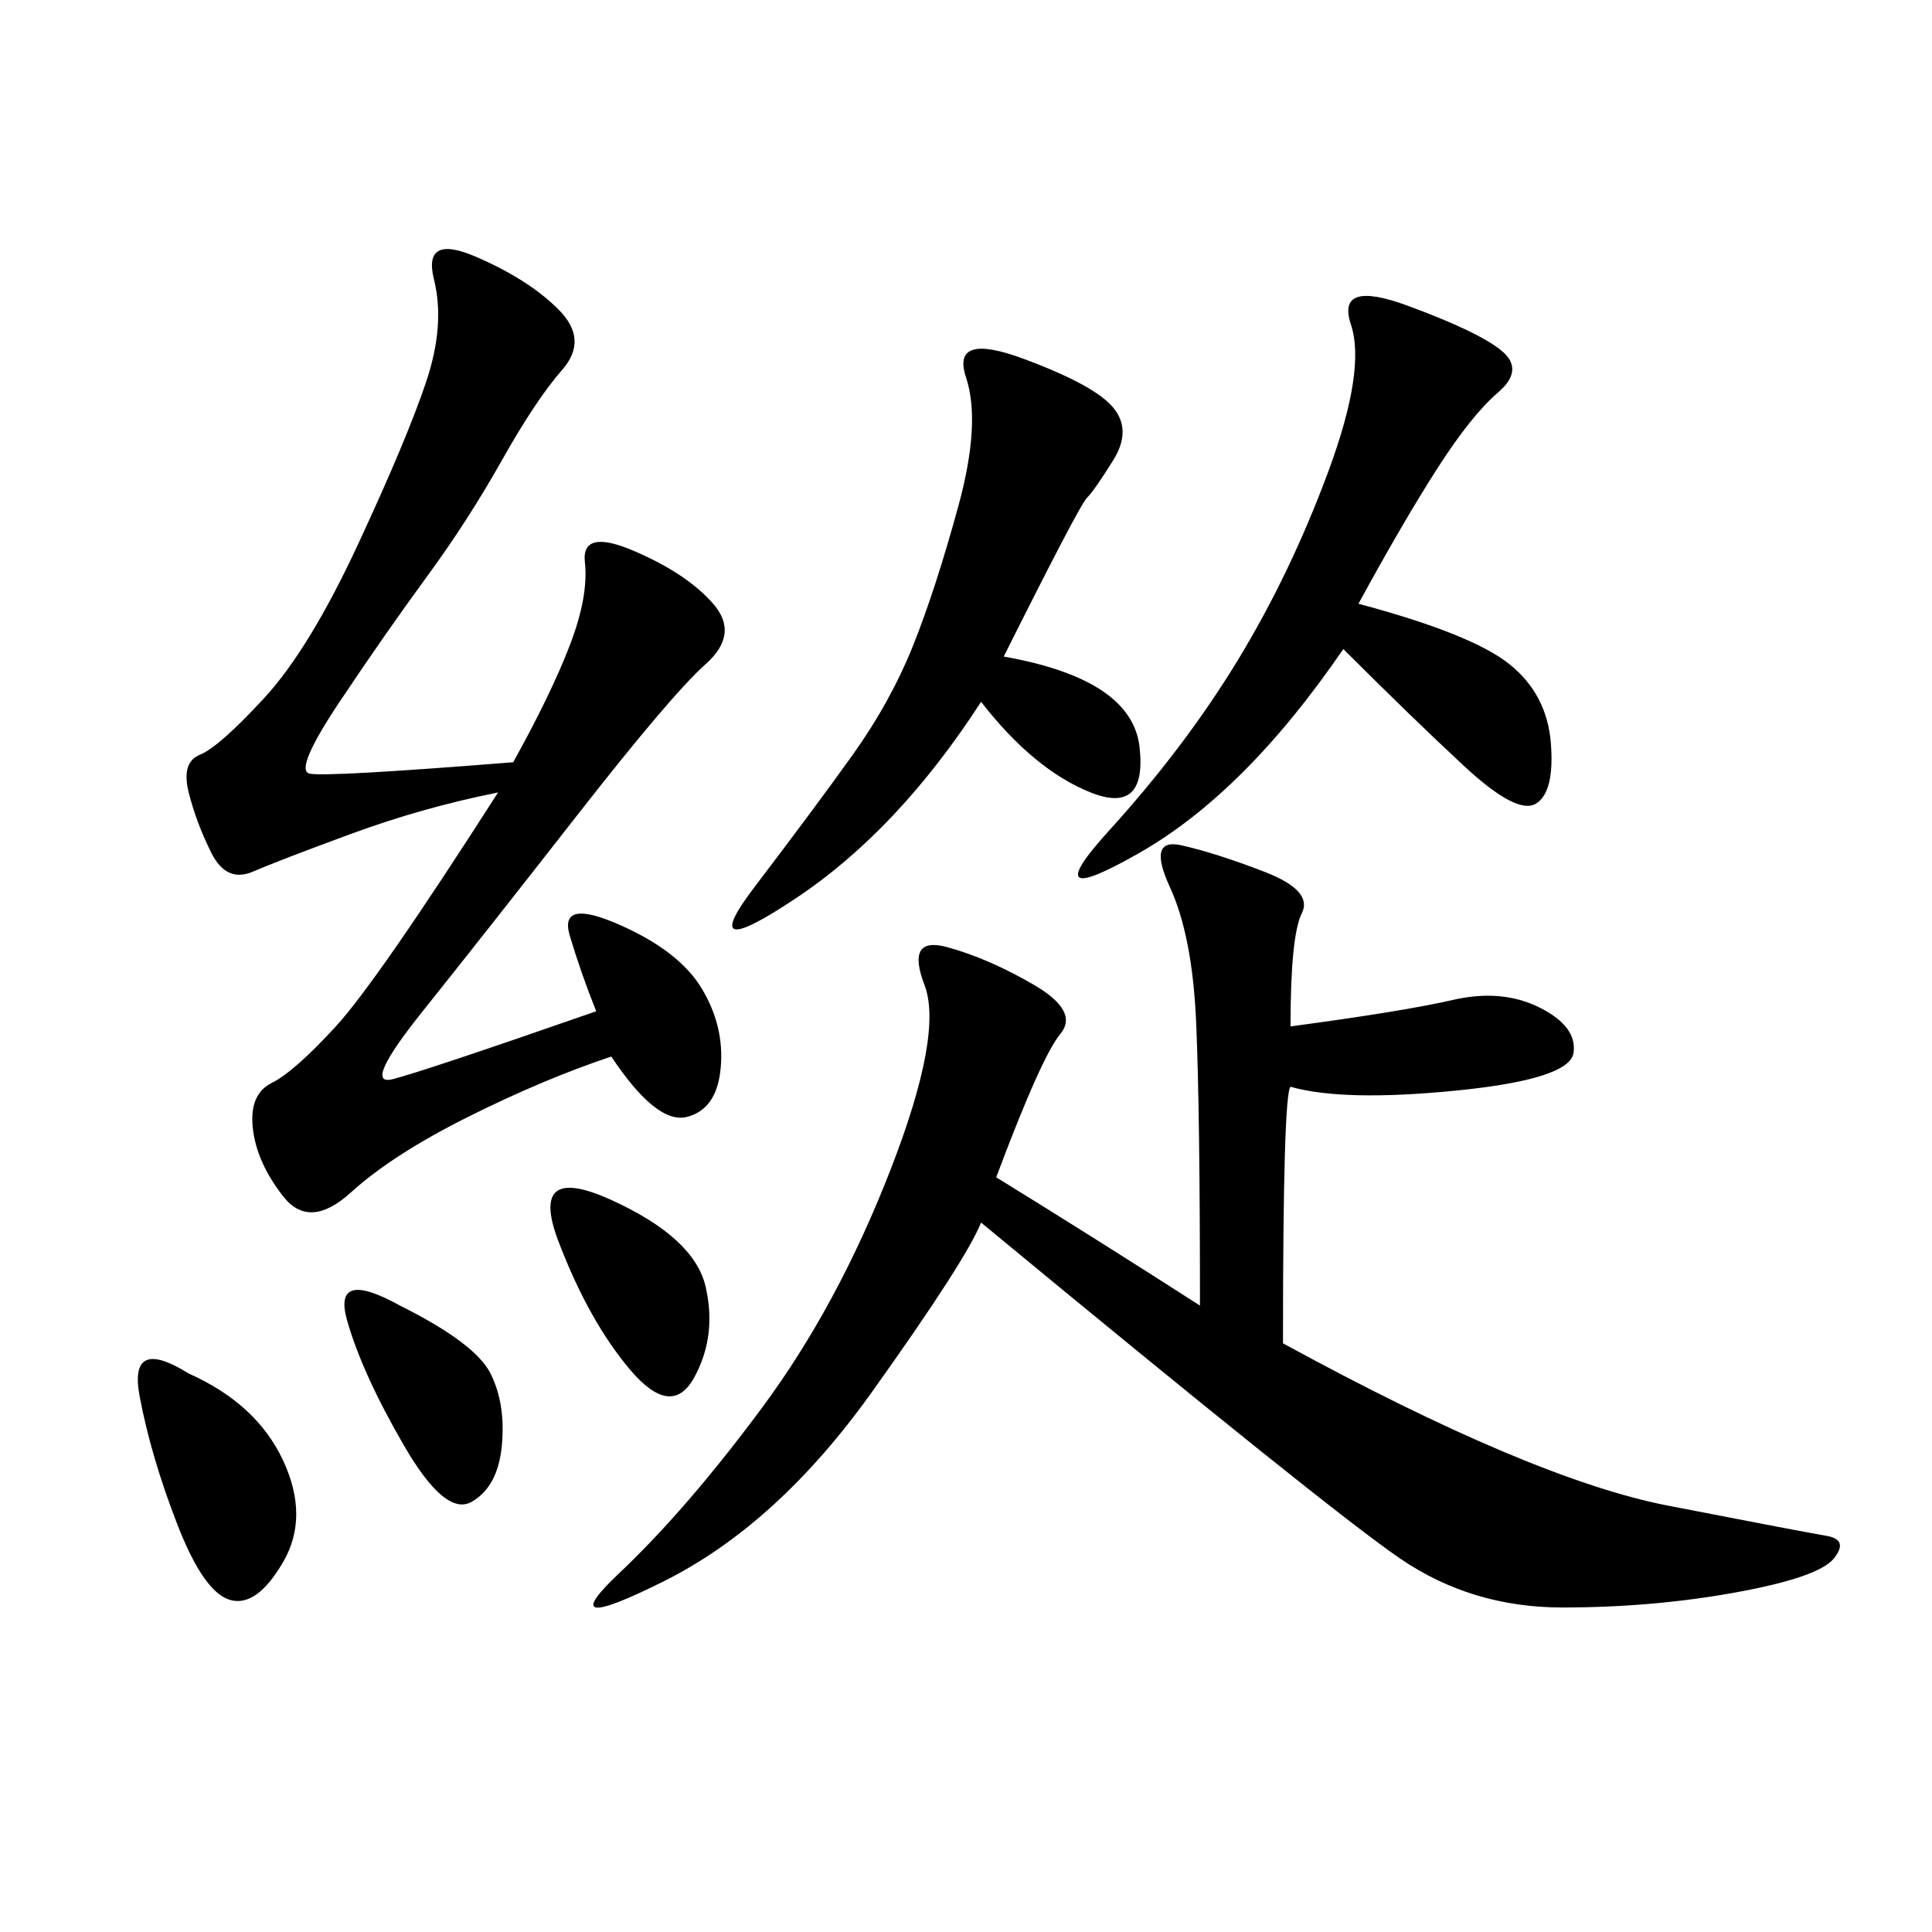 <svg xmlns="http://www.w3.org/2000/svg" xmlns:xlink="http://www.w3.org/1999/xlink" width="300" height="300"><path d="M152.34 189.84Q150 195.70 135.35 216.21Q120.70 236.72 103.13 245.51Q85.55 254.30 96.09 244.34Q106.64 234.38 118.36 218.55Q130.08 202.73 138.28 181.64Q146.48 160.55 143.55 152.93Q140.63 145.31 147.07 147.07Q153.52 148.83 160.55 152.93Q167.58 157.03 164.65 160.55Q161.72 164.06 154.69 182.81L154.69 182.81Q169.92 192.19 186.33 202.73L186.33 202.73Q186.33 172.27 185.74 158.79Q185.16 145.31 181.64 137.70Q178.13 130.08 183.40 131.25Q188.67 132.42 196.29 135.35Q203.91 138.28 202.15 141.80Q200.39 145.31 200.39 159.38L200.39 159.38Q217.97 157.03 225.59 155.27Q233.20 153.52 239.06 156.45Q244.92 159.38 244.34 163.48Q243.75 167.58 226.17 169.34Q208.59 171.09 200.39 168.75L200.39 168.75Q199.22 169.92 199.22 208.59L199.22 208.59Q237.89 229.69 258.98 233.79Q280.08 237.89 283.59 238.48Q287.11 239.06 284.77 241.99Q282.42 244.92 269.53 247.27Q256.64 249.61 242.58 249.61L242.58 249.61Q228.52 249.61 217.38 241.99Q206.25 234.38 152.34 189.84L152.34 189.84ZM79.69 118.36Q85.55 107.81 88.48 100.20Q91.41 92.58 90.82 87.30Q90.23 82.03 98.44 85.55Q106.64 89.06 110.74 93.75Q114.84 98.44 109.57 103.13Q104.30 107.81 89.65 126.56Q75 145.31 65.63 157.03Q56.25 168.75 60.94 167.58Q65.63 166.41 92.58 157.03L92.58 157.03Q90.23 151.17 88.48 145.31Q86.72 139.45 96.09 143.55Q105.47 147.66 108.98 153.52Q112.50 159.38 111.91 165.82Q111.33 172.27 106.64 173.44Q101.95 174.61 94.92 164.06L94.92 164.06Q84.38 167.58 72.66 173.44Q60.94 179.30 54.49 185.16Q48.05 191.02 43.95 185.74Q39.84 180.47 39.26 175.20Q38.67 169.92 42.19 168.16Q45.70 166.41 52.15 159.38Q58.59 152.34 77.34 123.05L77.34 123.05Q65.63 125.39 54.49 129.49Q43.36 133.59 39.26 135.35Q35.16 137.11 32.81 132.42Q30.47 127.73 29.30 123.05Q28.13 118.36 31.05 117.19Q33.98 116.02 41.02 108.40Q48.05 100.78 55.66 84.38Q63.28 67.97 66.21 59.18Q69.14 50.39 67.38 43.36Q65.63 36.33 73.83 39.84Q82.03 43.36 86.72 48.05Q91.41 52.73 87.30 57.42Q83.20 62.11 77.93 71.48Q72.66 80.86 66.21 89.65Q59.77 98.44 52.73 108.98Q45.70 119.53 48.05 120.12Q50.39 120.70 79.69 118.36L79.69 118.36ZM210.94 93.75Q228.52 98.44 234.38 103.13Q240.23 107.81 240.82 115.43Q241.41 123.05 238.48 124.80Q235.55 126.56 227.34 118.95Q219.14 111.33 208.59 100.78L208.59 100.78Q193.36 123.05 176.95 132.42Q160.55 141.80 172.27 128.91Q183.98 116.02 192.19 102.54Q200.39 89.06 206.25 73.24Q212.11 57.42 209.77 50.39Q207.42 43.36 218.55 47.46Q229.69 51.56 233.20 54.49Q236.72 57.42 232.62 60.94Q228.52 64.45 223.24 72.66Q217.97 80.86 210.94 93.75L210.94 93.75ZM155.86 101.95Q175.78 105.47 176.95 116.02Q178.13 126.56 169.34 123.05Q160.55 119.53 152.34 108.98L152.34 108.98Q139.45 128.91 123.63 139.45Q107.81 150 117.19 137.70Q126.56 125.39 132.42 117.19Q138.28 108.98 141.80 100.20Q145.31 91.41 148.83 78.52Q152.34 65.63 150 58.59Q147.66 51.56 158.79 55.66Q169.92 59.77 172.85 63.28Q175.78 66.80 172.85 71.48Q169.92 76.17 168.75 77.34Q167.58 78.52 155.86 101.95L155.86 101.95ZM29.30 213.28Q39.84 217.97 43.95 226.76Q48.05 235.55 43.95 242.58Q39.84 249.61 35.74 248.44Q31.64 247.27 27.54 236.72Q23.44 226.17 21.68 216.80Q19.92 207.42 29.30 213.28L29.30 213.28ZM94.92 186.33Q107.81 192.19 109.57 199.80Q111.33 207.42 107.81 213.87Q104.30 220.31 97.85 212.70Q91.41 205.08 86.72 192.77Q82.03 180.47 94.92 186.33L94.92 186.33ZM62.11 202.73Q73.83 208.59 76.17 213.28Q78.52 217.97 77.93 224.41Q77.34 230.86 73.24 233.20Q69.14 235.55 62.70 224.41Q56.25 213.28 53.91 205.08Q51.56 196.88 62.11 202.73L62.11 202.73Z"/></svg>